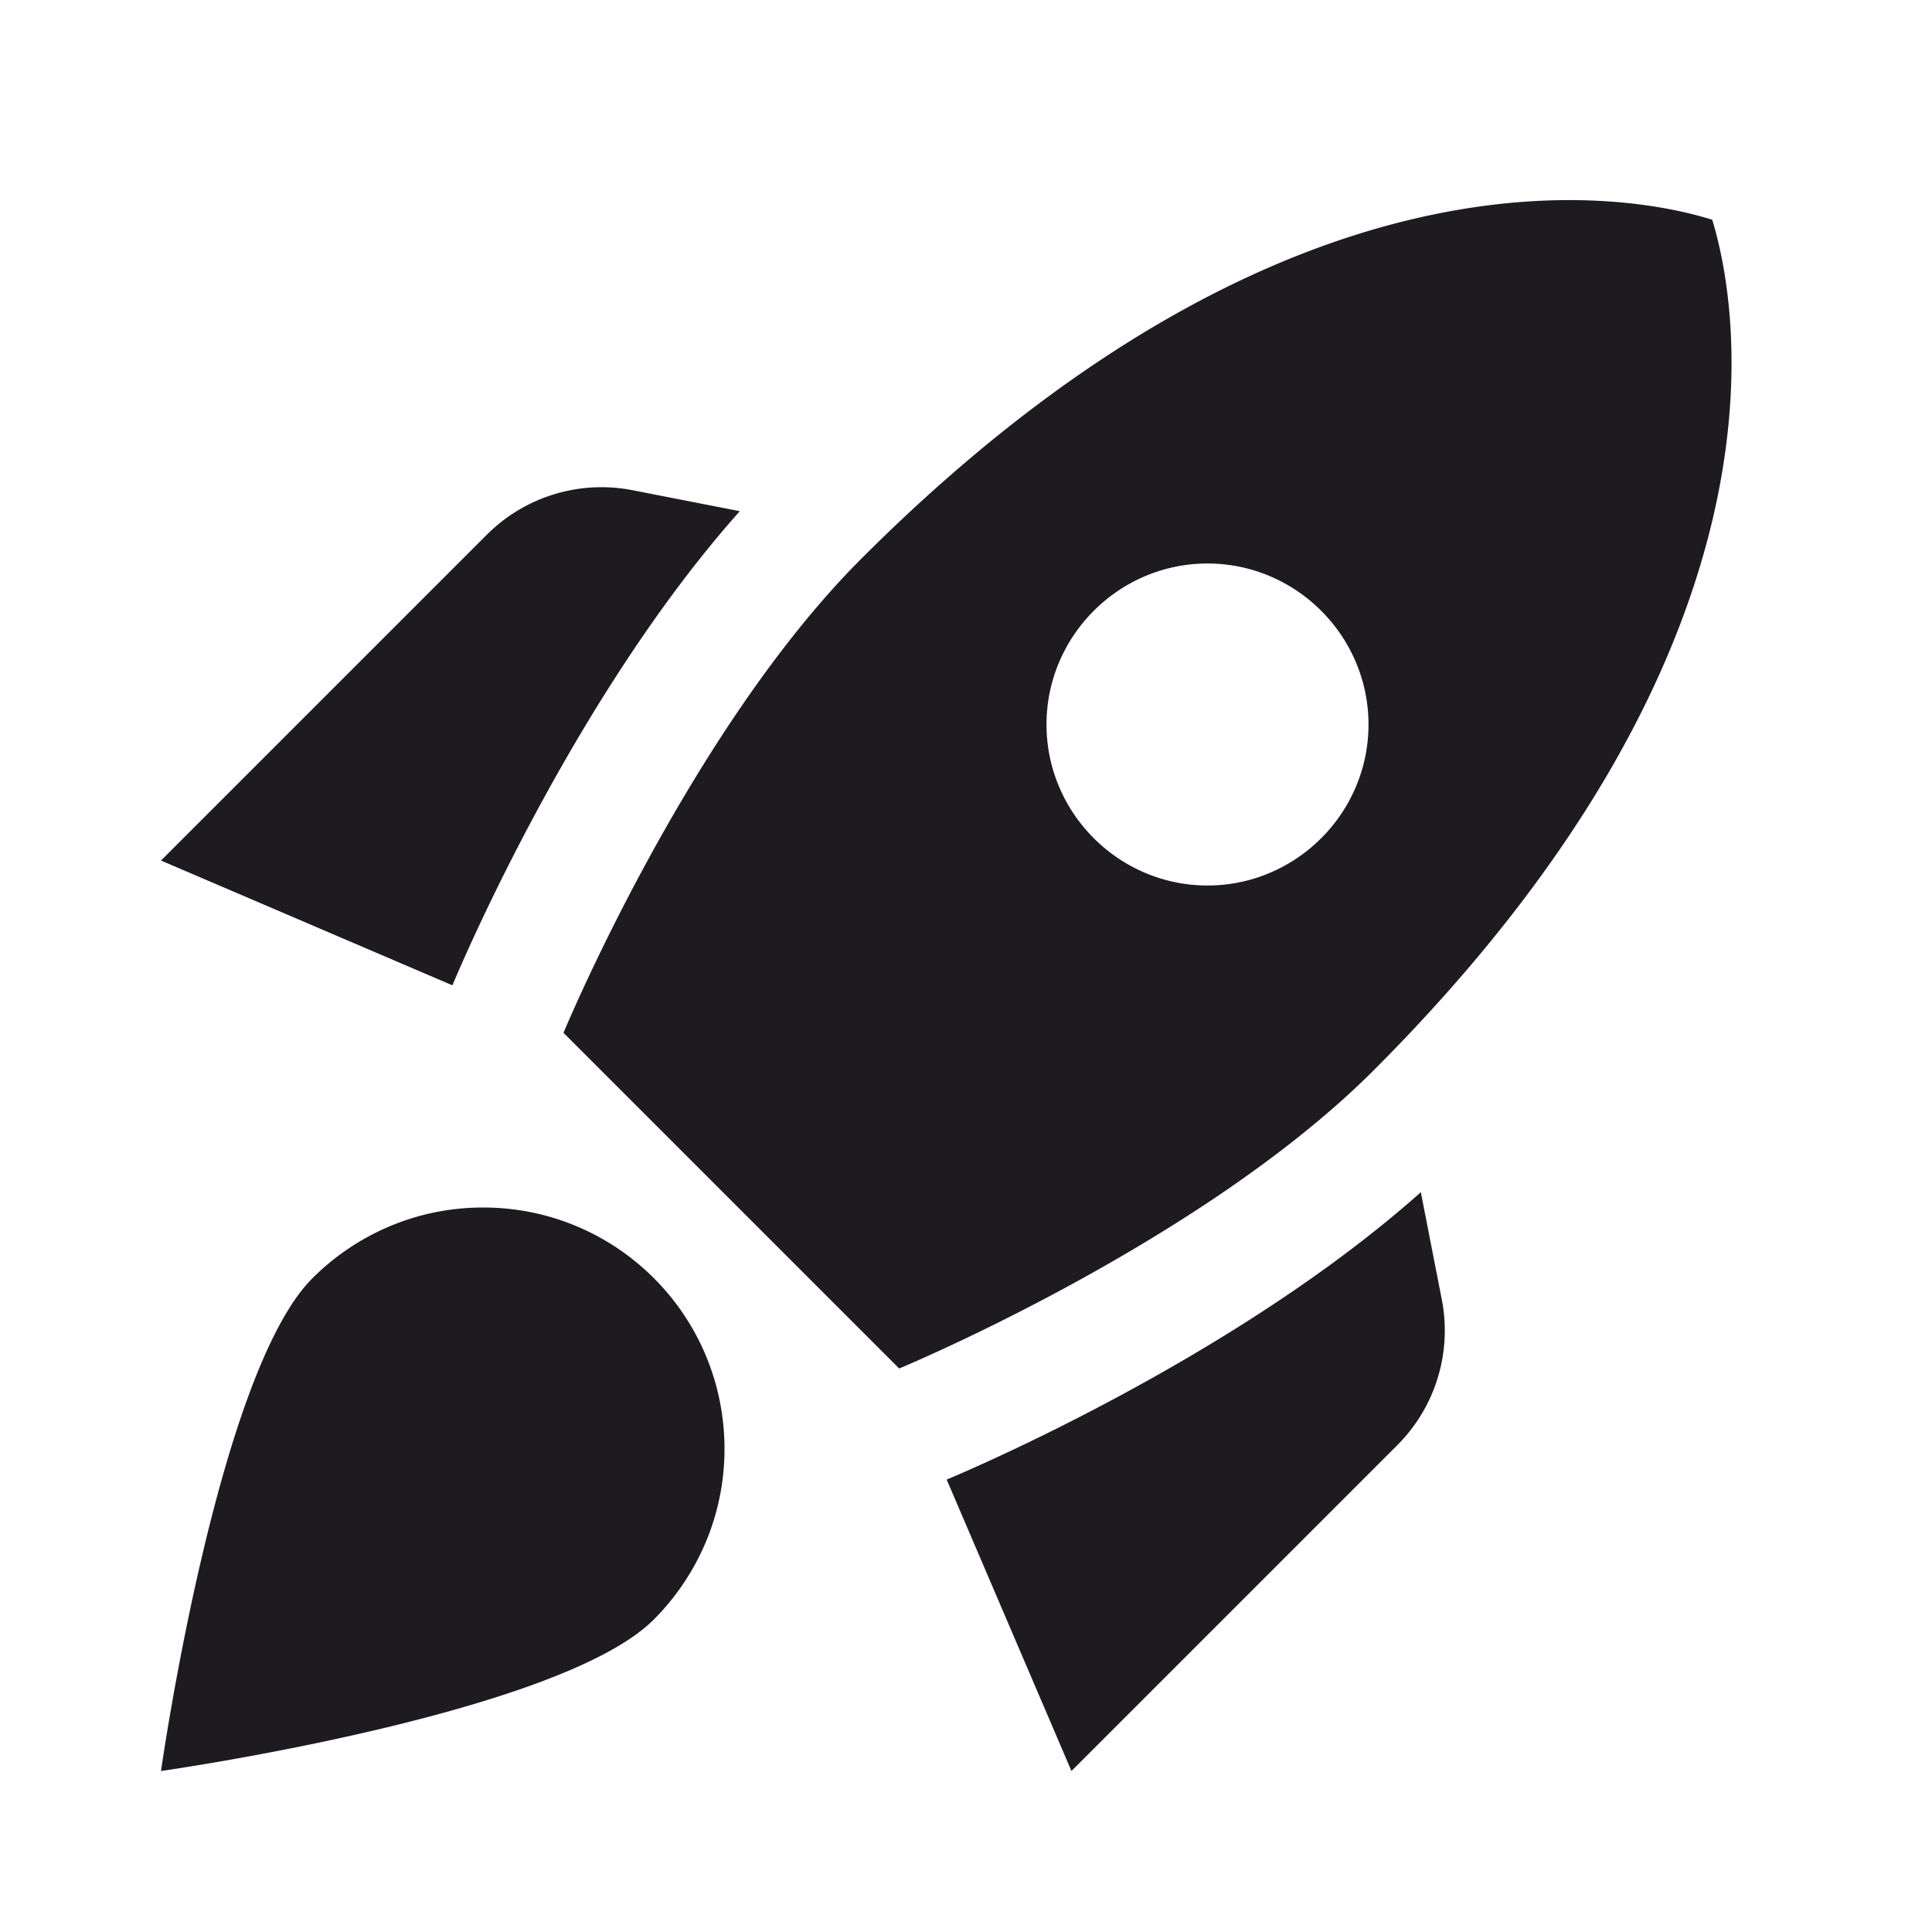 <svg xmlns="http://www.w3.org/2000/svg" width="96" height="96" fill="none"><g clip-path="url(#a)"><path fill="#1D1B20" d="M36.76 25.4C28.6 34.56 23 47.72 22.48 48.96L8 42.76l16.2-16.2a8.054 8.054 0 0 1 7.24-2.2l5.32 1.04ZM44.68 68s14.96-6.2 23.56-14.8c21.6-21.6 18-38.48 16.84-42.28-3.8-1.2-20.68-4.76-42.28 16.84C34.2 36.36 28 51.32 28 51.32L44.68 68Zm25.92-8.76C61.44 67.4 48.28 73 47.04 73.52L53.24 88l16.2-16.2a8.054 8.054 0 0 0 2.2-7.24l-1.04-5.32ZM36 72c0 3.32-1.36 6.32-3.52 8.48C27.76 85.2 8 88 8 88s2.8-19.76 7.52-24.48C17.68 61.36 20.68 60 24 60c6.64 0 12 5.36 12 12Zm16-36c0-4.4 3.6-8 8-8s8 3.6 8 8-3.6 8-8 8-8-3.6-8-8Z"/></g><defs><clipPath id="a"><path fill="#fff" d="M0 0h96v96H0z"/></clipPath></defs></svg>